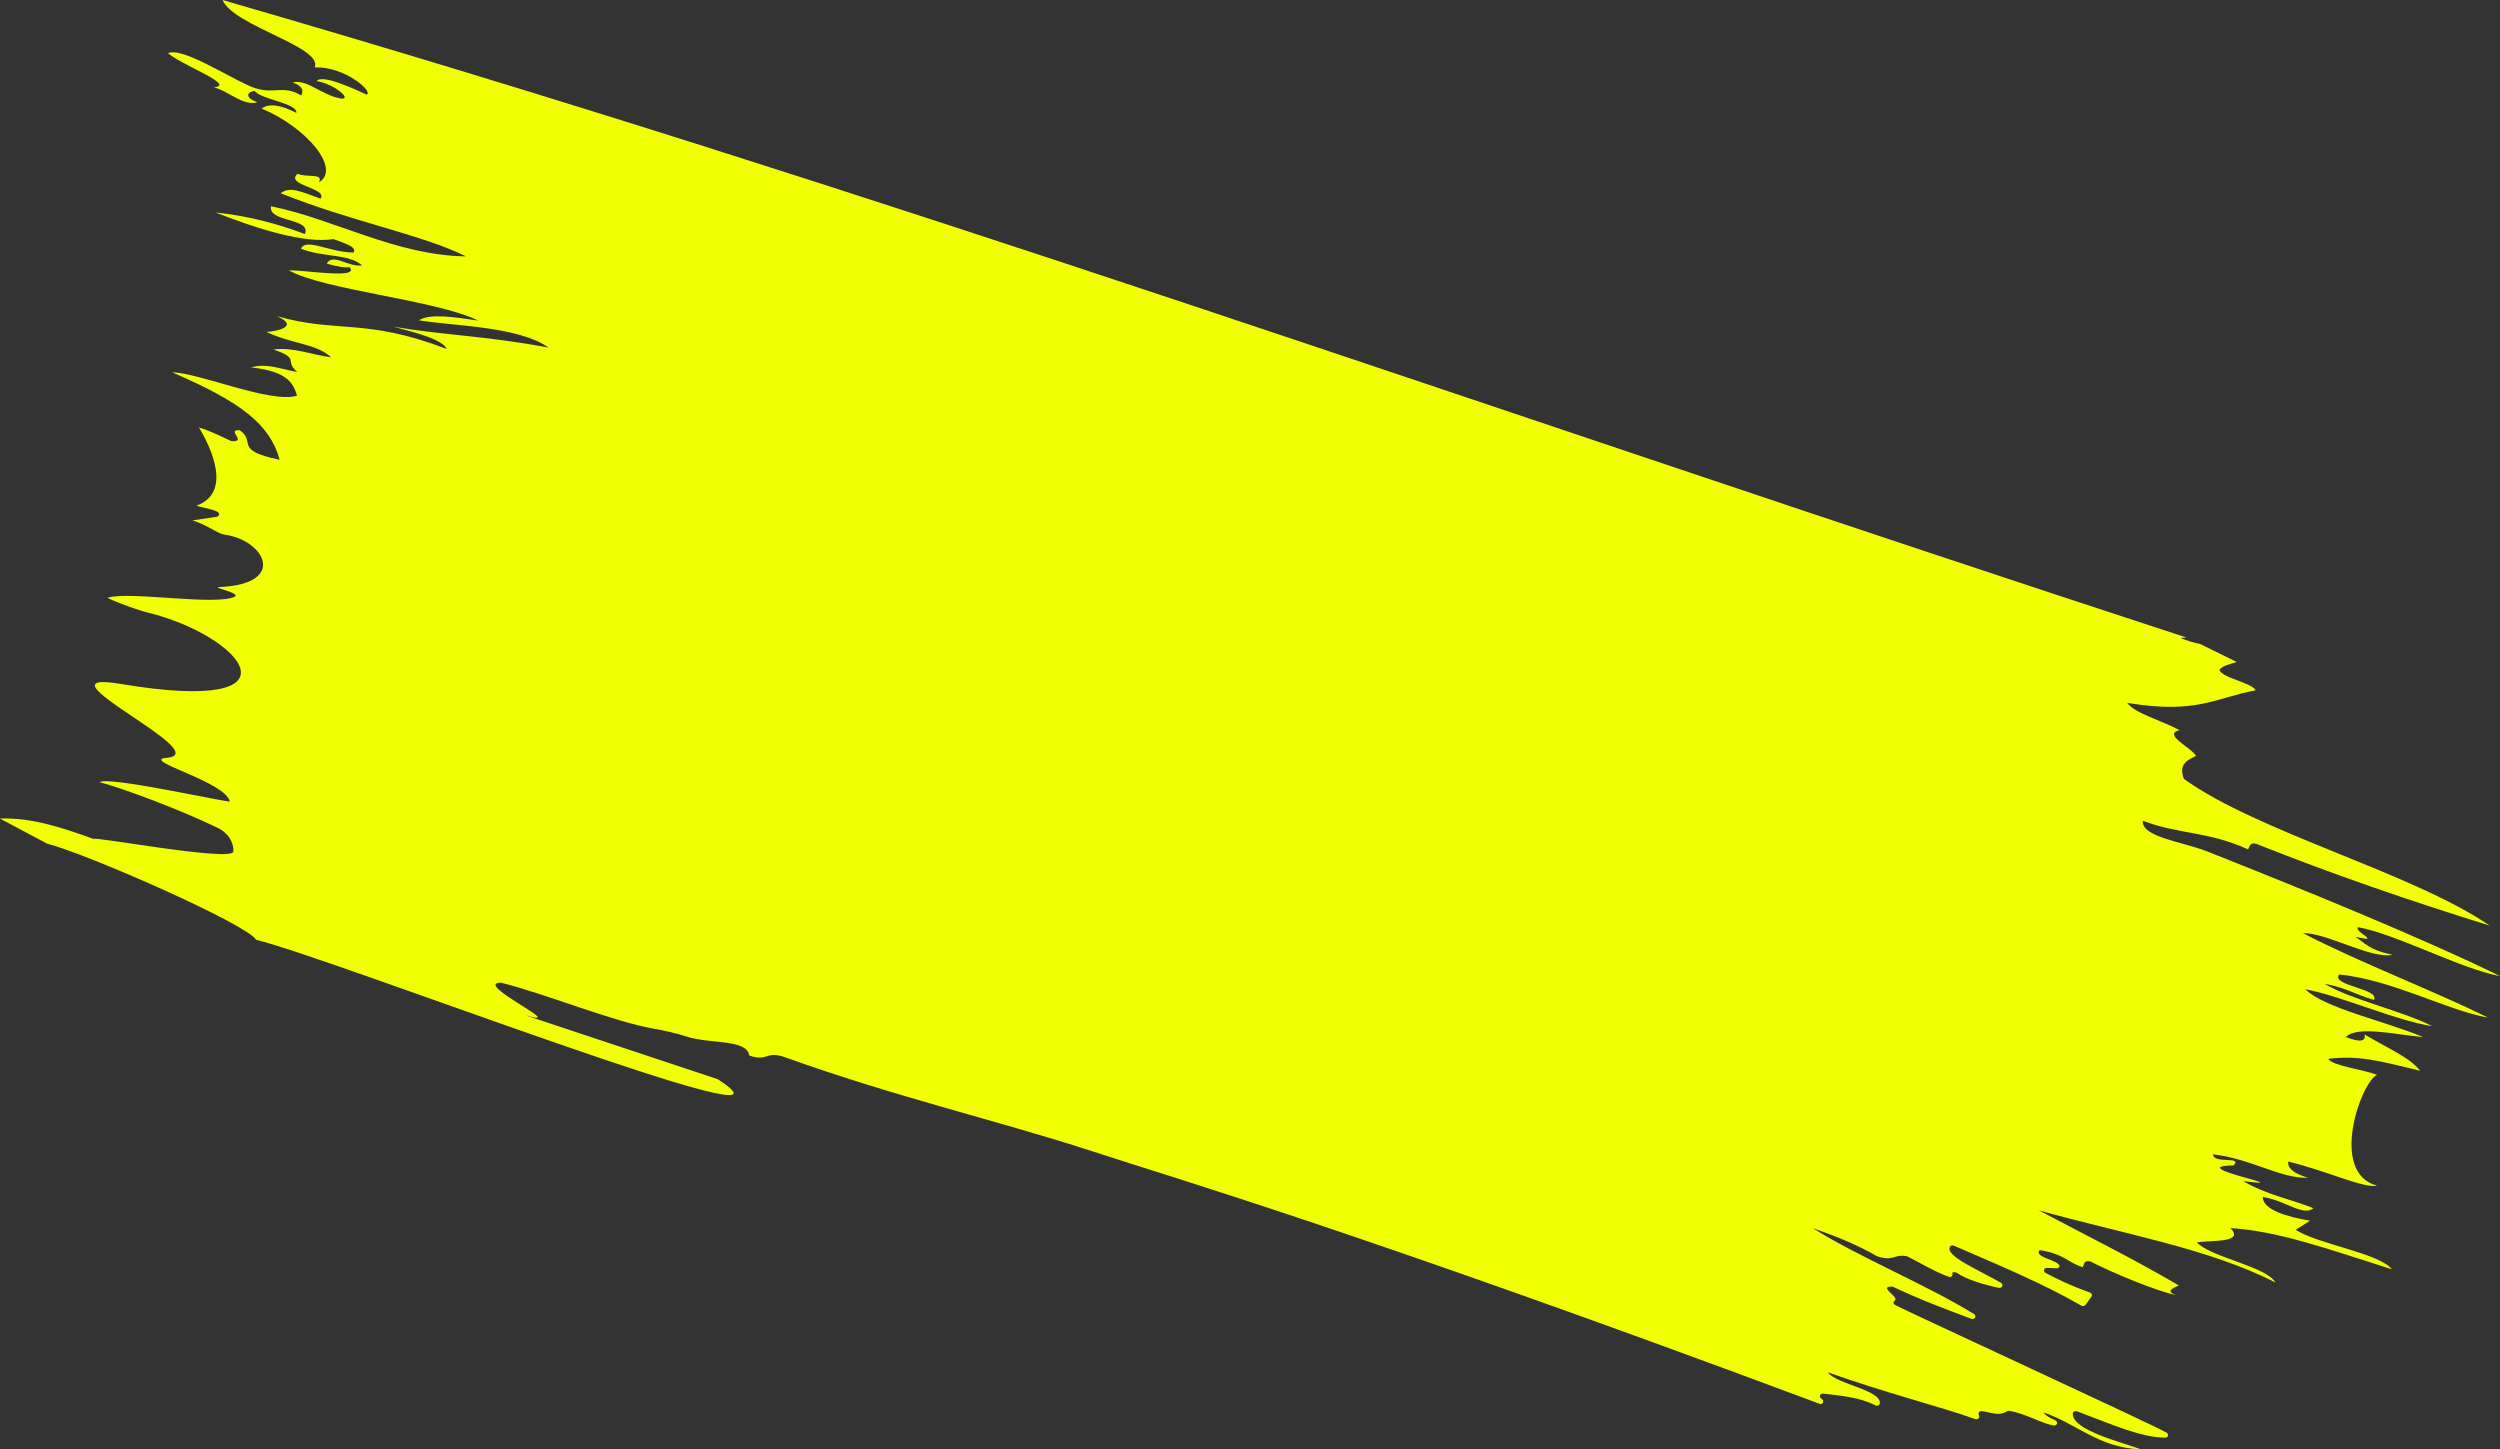 <?xml version="1.0" encoding="UTF-8"?>
<svg id="_レイヤー_2" data-name="レイヤー_2" xmlns="http://www.w3.org/2000/svg" width="511.44" height="296.53" viewBox="0 0 511.44 296.53">
  <rect x="0" y="0" width="511.44" height="296.53" fill="#333333" stroke="none"/>
  <g id="works">
    <path d="M509.12,208.23c-11.93-5.86-26.54-11.38-38-17.34,4.9-.09,13.91,5.37,18.31,4.43-4.55-.9-5.67-2.37-7.53-3.66,5.73,1.32-.61-1.14.54-1.97,7.76,1.4,21.14,8.58,29.01,10-16.03-7.88-41.34-18.16-60.12-25.59-5.16-1.95-13.31-2.93-12.96-6.19,7.59,2.85,13.29,2.11,21.53,5.85.38-.54.24-1.48,1.63-1.15,15.93,6.33,31.1,11.55,47.81,16.75-15.73-10.79-47.37-19.08-62.57-30.02-.93-2.58,0-3.57,2.48-4.7-.92-1.72-6.97-4.39-3.36-5.27-3.48-1.9-9.24-3.46-10.72-5.58,14.27,2.36,17.97-1.01,26.3-2.58-.99-1.65-6.98-2.52-7.43-4.18.74-.92,2.24-1.18,3.55-1.6-2.52-1.26-5.05-2.46-7.57-3.72-1.25-.22-2.53-.62-3.93-1.19l1.2-.1C300.72,82.5,180.54,39.07,45.52,0c2.4,5.43,20.51,9.52,18.88,13.79,5.95-.26,11.97,4.83,10.64,5.58-2.38-1.1-9.19-4.28-10.25-2.78,3.74.64,7.16,3.73,5.11,3.6-4.19-.69-7.03-4.08-10.02-3.32,1.94.69,2.3,1.62,1.72,2.65-3.67-2.19-5.4-.21-9.35-1.47-3.9-1.2-14.81-8.61-17.88-7.16,3.19,2.65,14.02,6.52,9.36,6.99,3.13.73,5.91,3.89,8.93,3.04-2.58-.91-2.23-2.06-.56-2.34,1.11,1.75,8.73,2.49,8.53,4.51-3.2-1.61-5.5-2.02-7.11-.89,9.15,3.82,16.35,12.34,11.73,15.11.96-1.97-2.27-.9-4.36-1.75-2.73,2.32,6.22,2.9,4.7,5.08-4.17-1.49-6.28-2.56-8.18-1.11,14.56,5.84,28.98,8.47,37.92,12.92-14.25-.16-27.25-7.74-39.89-10.25-.57,3.37,8.29,2.3,6.94,5.69-5.22-1.99-11.46-3.73-18.28-4.42,8.71,3.42,18.29,6.4,24.12,5.44,2.13.84,4.85,1.53,4.12,2.76-4.91-.03-9.73-3.07-10.78-.79,4.54,1.81,9.72.98,12.51,3.4-2.69.48-6.03-2.61-7.22-.35,2.01.57,3.56.87,4.67.73,2.13,2.46-8.38.67-12.47.63,7.29,4.1,30.03,6.02,38.78,10.3-5.02-.75-9.89-1.5-12.11-.06,7.05,1.18,20.37,1.21,26.49,5.58-12.85-2.42-21.54-2.52-31.75-4.28,5.1,1.34,10.05,2.66,10.92,4.56-16.63-6.38-22.45-3.18-34.78-6.72,4.86,2.11,0,3.12-2.08,3.24,5.56,2.61,10.07,2.31,13.23,5.19-3.7-.46-7.9-2.15-11.8-1.59,5.63,1.93,2.06,2.25,4.87,4.6-4.02-.76-6.25-1.82-9.46-.95,7.48.82,8.6,3.22,9.42,5.79-5.37,1.66-19.84-4.63-25.58-4.79,13.92,6.02,19.99,10.52,22.01,17.9-9.57-1.98-4.71-3.63-8.16-6.05-2.98-.15,1.79,2.53-1.79,2.22-2.03-.98-4-1.97-6.57-2.78,2.55,4.17,6.83,13.34-.51,16.01,2,.62,5.84,1.04,4.31,2.24l-5.13.77c3.02.87,5.04,2.69,6.6,2.91,8.26,1.16,12.89,10.1-1.02,10.72-1.88.08,4.01,1.07,3.19,1.92-3.71,1.99-21.47-1.08-25.88.22-1.64-.23,5.51,2.49,7.88,3.06,19.46,4.72,33.12,21.06-5.38,14.63-19.07-3.18,19.76,14.26,9.36,15.1-5.66.46,12.06,4.85,12.91,8.96-3.06-.31-24.86-5.2-26.66-3.97,4.45,1.13,16.56,5.62,24.26,9.39,1.98.97,3.22,2.85,3.12,4.79-.12,2.23-29.79-3.34-28.53-2.54-6.46-2.33-12.71-4.44-19.24-4.21l9.64,5.13c8.29,2.13,41.13,16.59,42.77,19.68,15.13,3.59,117.16,43.23,94.43,28.51l-39.28-13.05c9.3,2.69-10.97-6.61-5.06-6.69,9.33,2.33,22.74,7.92,31.38,9.44,2.25.4,4.48.9,6.66,1.6,4.84,1.55,12.3.48,12.77,3.87,3.91,1.32,3.31-1.03,7.23.32,22.62,8.15,43.76,13.01,63.08,19.31,17.36,5.67,55,16.65,148.69,51.63.65.24.99-.69.39-1.03-.02,0-.03-.02-.05-.03-.58-.33-.31-1.1.36-1.03,3.26.35,7.76.8,10.62,2.38.4.22.9.06.96-.34.45-2.76-8.97-4-10.63-6.4,12.03,4.28,22.57,6.87,30.14,9.56.5.18.96-.21.79-.67-.04-.11-.07-.22-.09-.33-.07-.39.29-.69.72-.62,2.23.36,3.47,1.05,5.1.03.14-.09.32-.13.5-.1,3.45.64,6.66,2.62,9.03,3,.75.12,1.01-.78.3-1.08-1.15-.48-1.99-.99-2.35-1.57,6.68,2.2,11.28,7.25,19.91,7.53-3.67-1.4-14.25-3.92-13.93-7.37.03-.35.48-.54.86-.4,7.51,2.82,12.99,5.31,18.04,5.39.59.01.8-.65.33-1-1.22-.93-54.21-25.3-55.65-26.19-.36-.22-.33-.65,0-.87,1.04-.71-3.66-2.94-.43-2.84,6.14,2.89,10.12,4.31,16.06,6.58.72.28,1.21-.58.56-.98-9.79-6.05-23.36-11.53-32.93-17.55,5.18,1.78,9.53,3.65,12.98,5.67.05.03.1.05.15.07,3.46,1.12,3.34-.48,5.99-.03.08.01.15.04.22.07,2.14,1.06,5.71,3.21,8.44,4.15.51.18.89-.25.74-.71-.06-.19.13-.29.74-.19,2.22,1.52,5.86,2.57,8.76,3.16.69.14,1.03-.66.43-1.02-4.24-2.52-11.61-5.5-10.41-7.42.15-.24.51-.31.8-.18,9.27,4.02,18.64,7.94,26.04,12.26.3.17.68.11.86-.14l1.23-1.69c.22-.3.04-.72-.35-.86-3.54-1.25-6.37-2.59-9.01-3.98-.59-.31-.38-1.08.28-1.05l1.92.09c.28.01.56-.12.6-.36.23-1.33-5.35-1.79-4.03-3.37,5.19.86,5.43,2.38,8.81,3.51.31-.6.21-1.49,1.56-1.19,4.27,2.23,13.81,6.2,17.57,6.89-2.78-.87.21-1.77.54-1.97-8.92-5.25-19.05-10.29-28.67-15.38,16.98,4.78,34.87,7.79,48.42,14.78-1.78-3.27-13.09-5.11-16.08-8.2,2.65-.52,9.93.2,6.87-2.94,9.58.56,19.88,4.24,33.03,8.43-2.54-3.31-15-5.08-19.68-8.08l2.94-1.86c-4.78-.8-9.65-2.24-9.68-4.86,4.69.73,8.3,4.06,10.37,2.3-4.53-1.83-9.74-2.77-14.37-5.55,12.31,1.58-12.78-3.02-1.96-3.2,1.9-2-4.06-.2-4.23-2.27,7.77.87,13.92,5.02,19.46,4.79-2.94-.85-4.26-1.99-4.03-3.31,7.86,1.9,15.54,5.56,18.14,4.93-9.83-2.58-3.37-21.06,0-22.67-2.9-1.14-9.11-1.81-9.99-3.28,6.19-.7,9.89.26,18.81,2.45-2.07-2.77-7.42-5.01-11.37-7.44.34,1.45-.96,1.67-3.82.53,2.35-2.36,9.9-.52,15.83.02-7.82-3.29-20.2-5.9-24.14-9.8,7.49,1.42,18.55,6.44,25.98,7.56-5.98-3.08-16.72-5.43-22.04-8.68,4.68.89,6.36,2.25,10.1,3.31,1.33-2.32-8.86-2.86-7.1-5.21,11.11,1.16,22.22,7.44,30.52,8.84Z" fill="#f0ff02" fill-rule="evenodd"/>
  </g>
</svg>